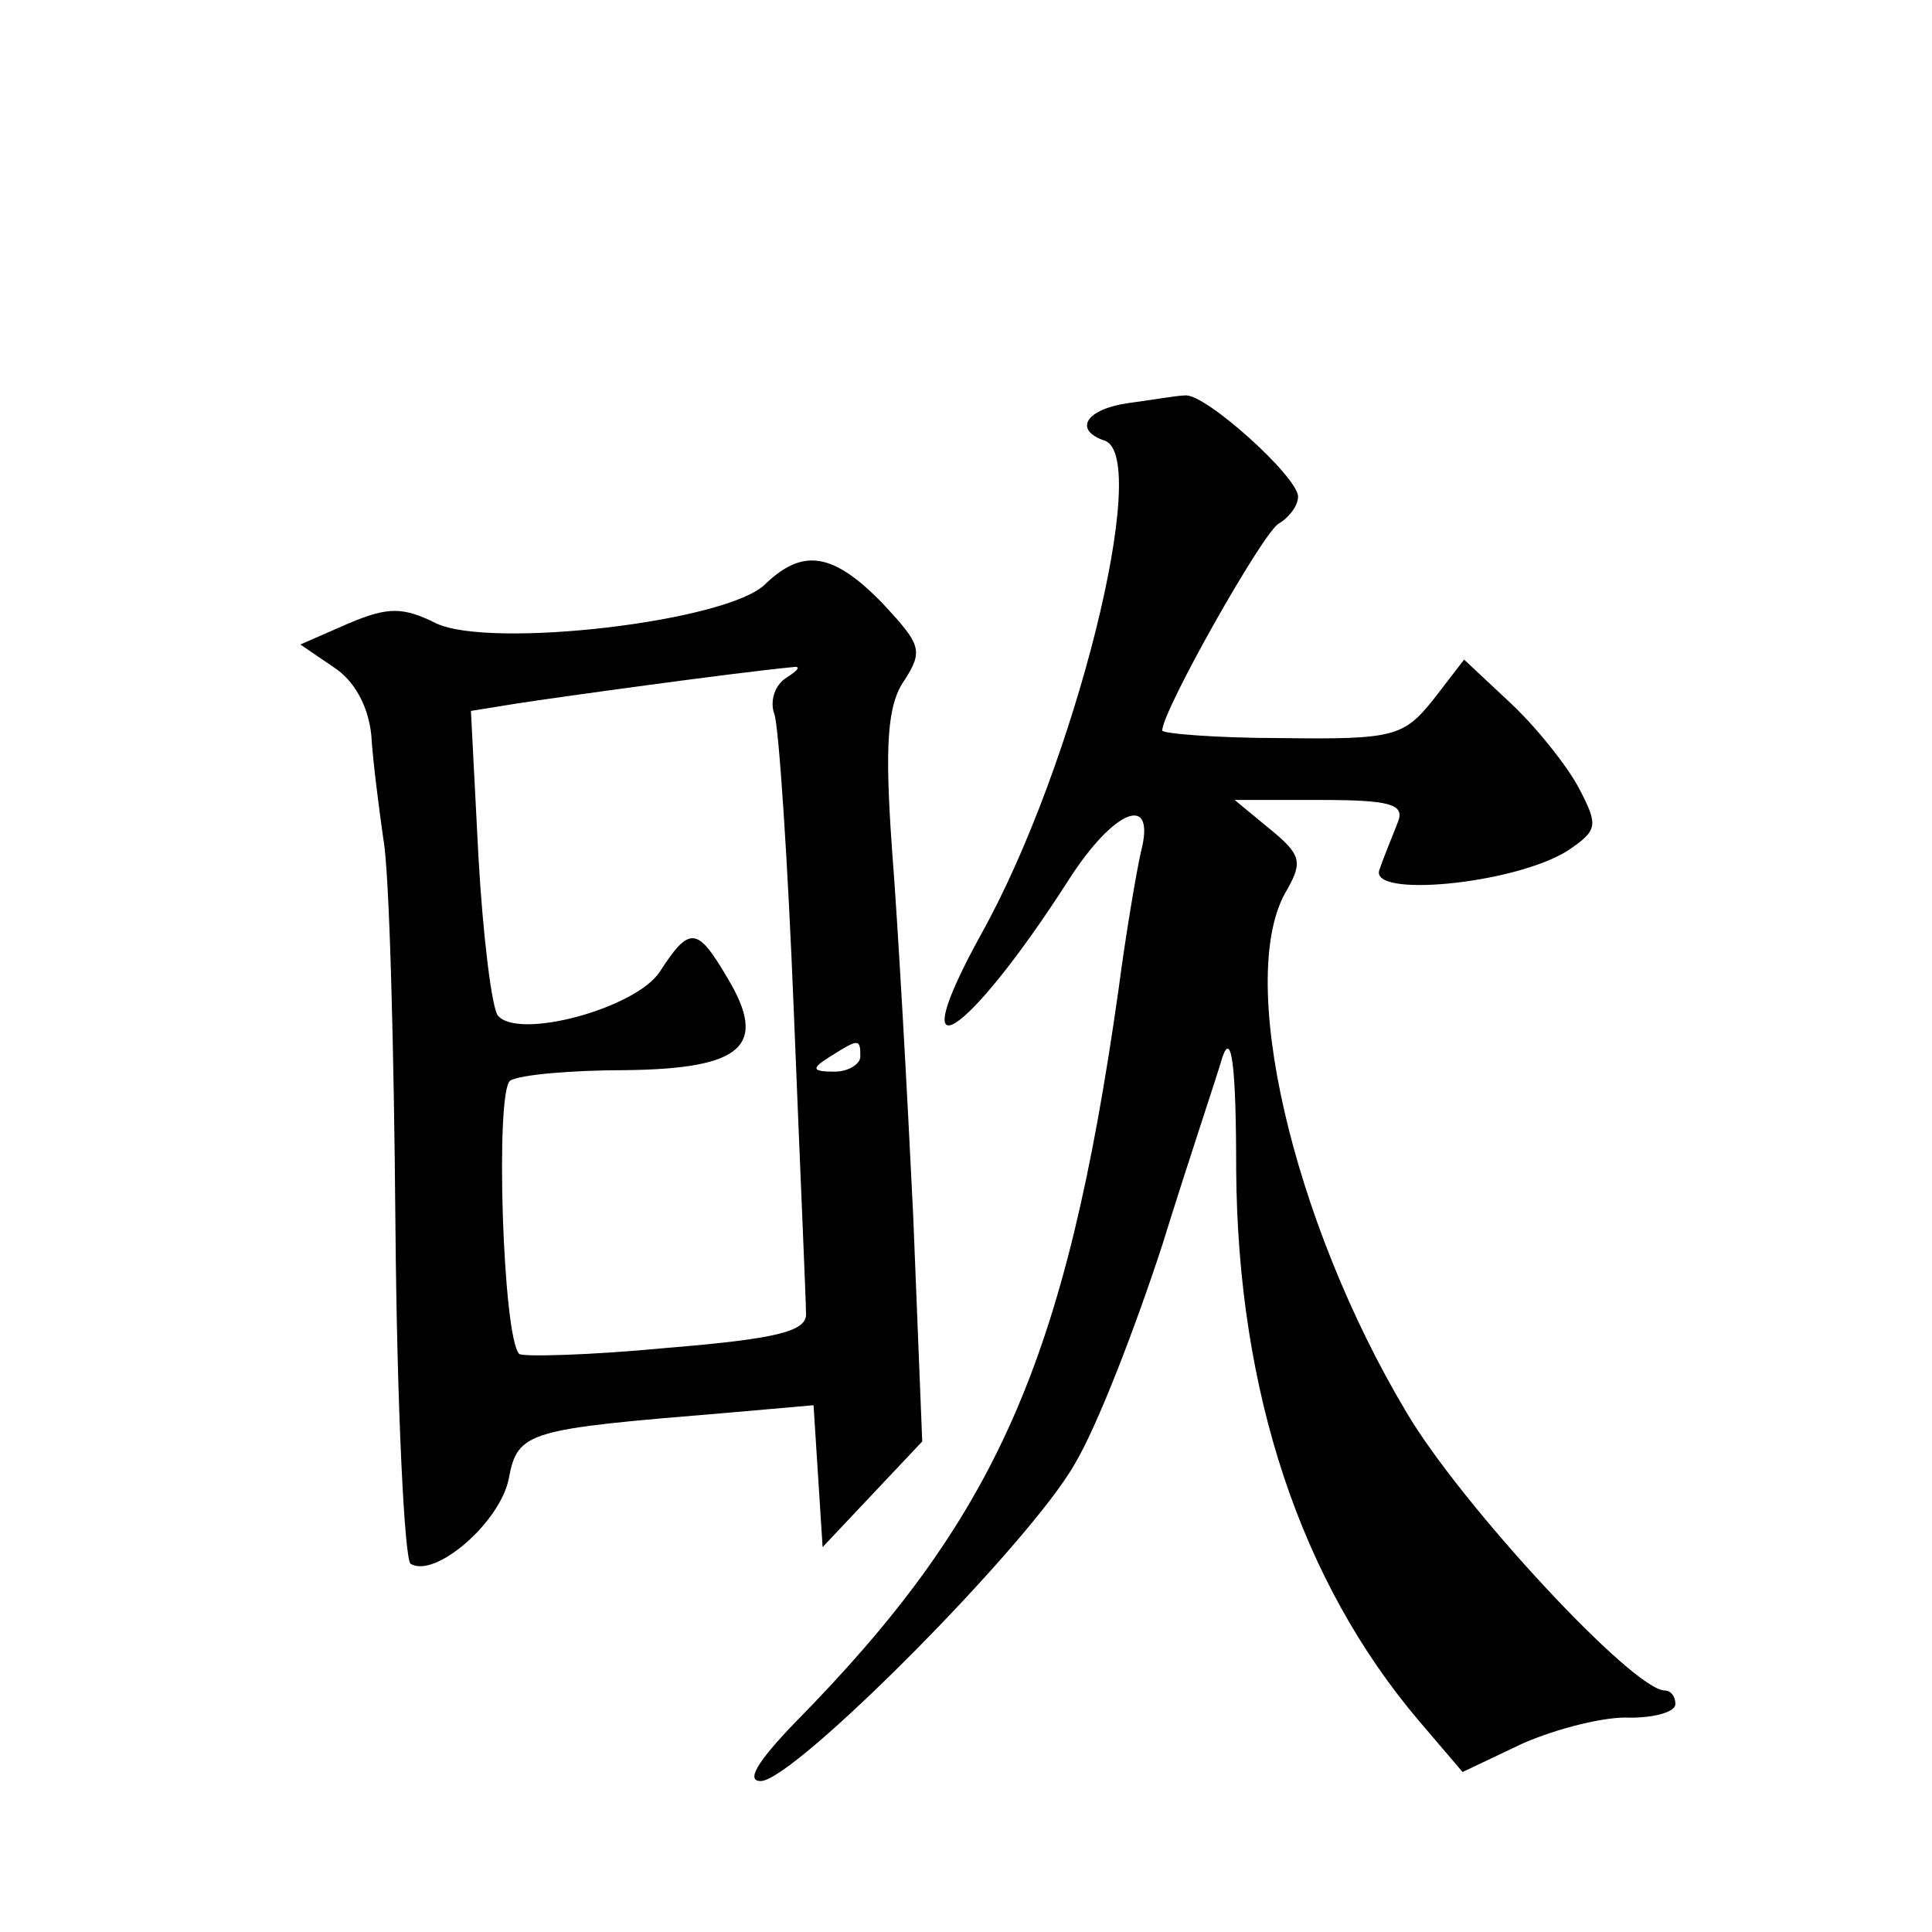 <?xml version="1.0" standalone="no"?>
<!DOCTYPE svg PUBLIC "-//W3C//DTD SVG 20010904//EN"
 "http://www.w3.org/TR/2001/REC-SVG-20010904/DTD/svg10.dtd">
<svg version="1.0" xmlns="http://www.w3.org/2000/svg"
 width="128pt" height="128pt" viewBox="0 0 128 128"
 preserveAspectRatio="xMidYMid meet">
<g transform="translate(0,128) scale(0.1,-0.1)"
fill="#0" stroke="none">
<path d="M748 1013 c-29 -4 -37 -18 -16 -25 31 -11 -20 -216 -82 -327 -54 -98 -10
-70 58 36 30 47 58 58 48 19 -3 -13 -10 -54 -15 -92 -35 -247 -81 -350 -215 -486
-24 -25 -32 -38 -22 -38 22 0 178 157 208 210 15 25 40 90 58 145 17 55 36 111
40 125 6 17 9 -7 9 -75 1 -148 43 -273 121 -365 l29 -34 40 19 c23 10 55 18 71
17 17 0 30 4 30 9 0 5 -3 9 -7 9 -21 0 -135 123 -171 184 -76 127 -114 291 -79
347 10 18 9 23 -12 40 l-23 19 57 0 c47 0 56 -3 51 -15 -3 -8 -9 -22 -12 -31 -8
-19 88 -10 124 12 21 14 21 17 8 42 -8 15 -28 40 -45 56 l-31 29 -20 -26 c-20 -25
-26 -27 -101 -26 -43 0 -79 3 -79 5 0 13 66 130 77 137 7 4 13 12 13 18 0 13 -62
69 -75 67 -5 0 -22 -3 -37 -5z M507 893 c-25 -25 -182 -43 -218 -26 -22 11 -32
11 -58 0 l-32 -14 22 -15 c14 -9 23 -26 25 -45 1 -17 5 -48 8 -69 4 -22 7 -137
8 -257 1 -120 6 -220 10 -223 16 -10 59 27 65 56 6 32 12 33 145 44 l57 5 3 -47
3 -47 33 35 33 35 -6 150 c-4 83 -10 191 -14 242 -5 70 -3 96 8 112 13 20 11 24
-14 51 -33 34 -53 37 -78 13z m14 -62 c-8 -5 -11 -16 -8 -24 3 -8 9 -98 13 -199
4 -100 8 -190 8 -198 1 -12 -19 -17 -92 -23 -52 -5 -96 -6 -98 -4 -11 11 -16 174
-6 181 6 4 41 7 77 7 77 1 94 16 67 61 -20 34 -25 35 -45 4 -16 -24 -93 -45 -107
-29 -4 4 -10 52 -13 105 l-5 97 31 5 c26 4 141 20 182 24 6 1 4 -2 -4 -7z m49 -251
c0 -5 -8 -10 -17 -10 -15 0 -16 2 -3 10 19 12 20 12 20 0z"/>
</g>
</svg>
